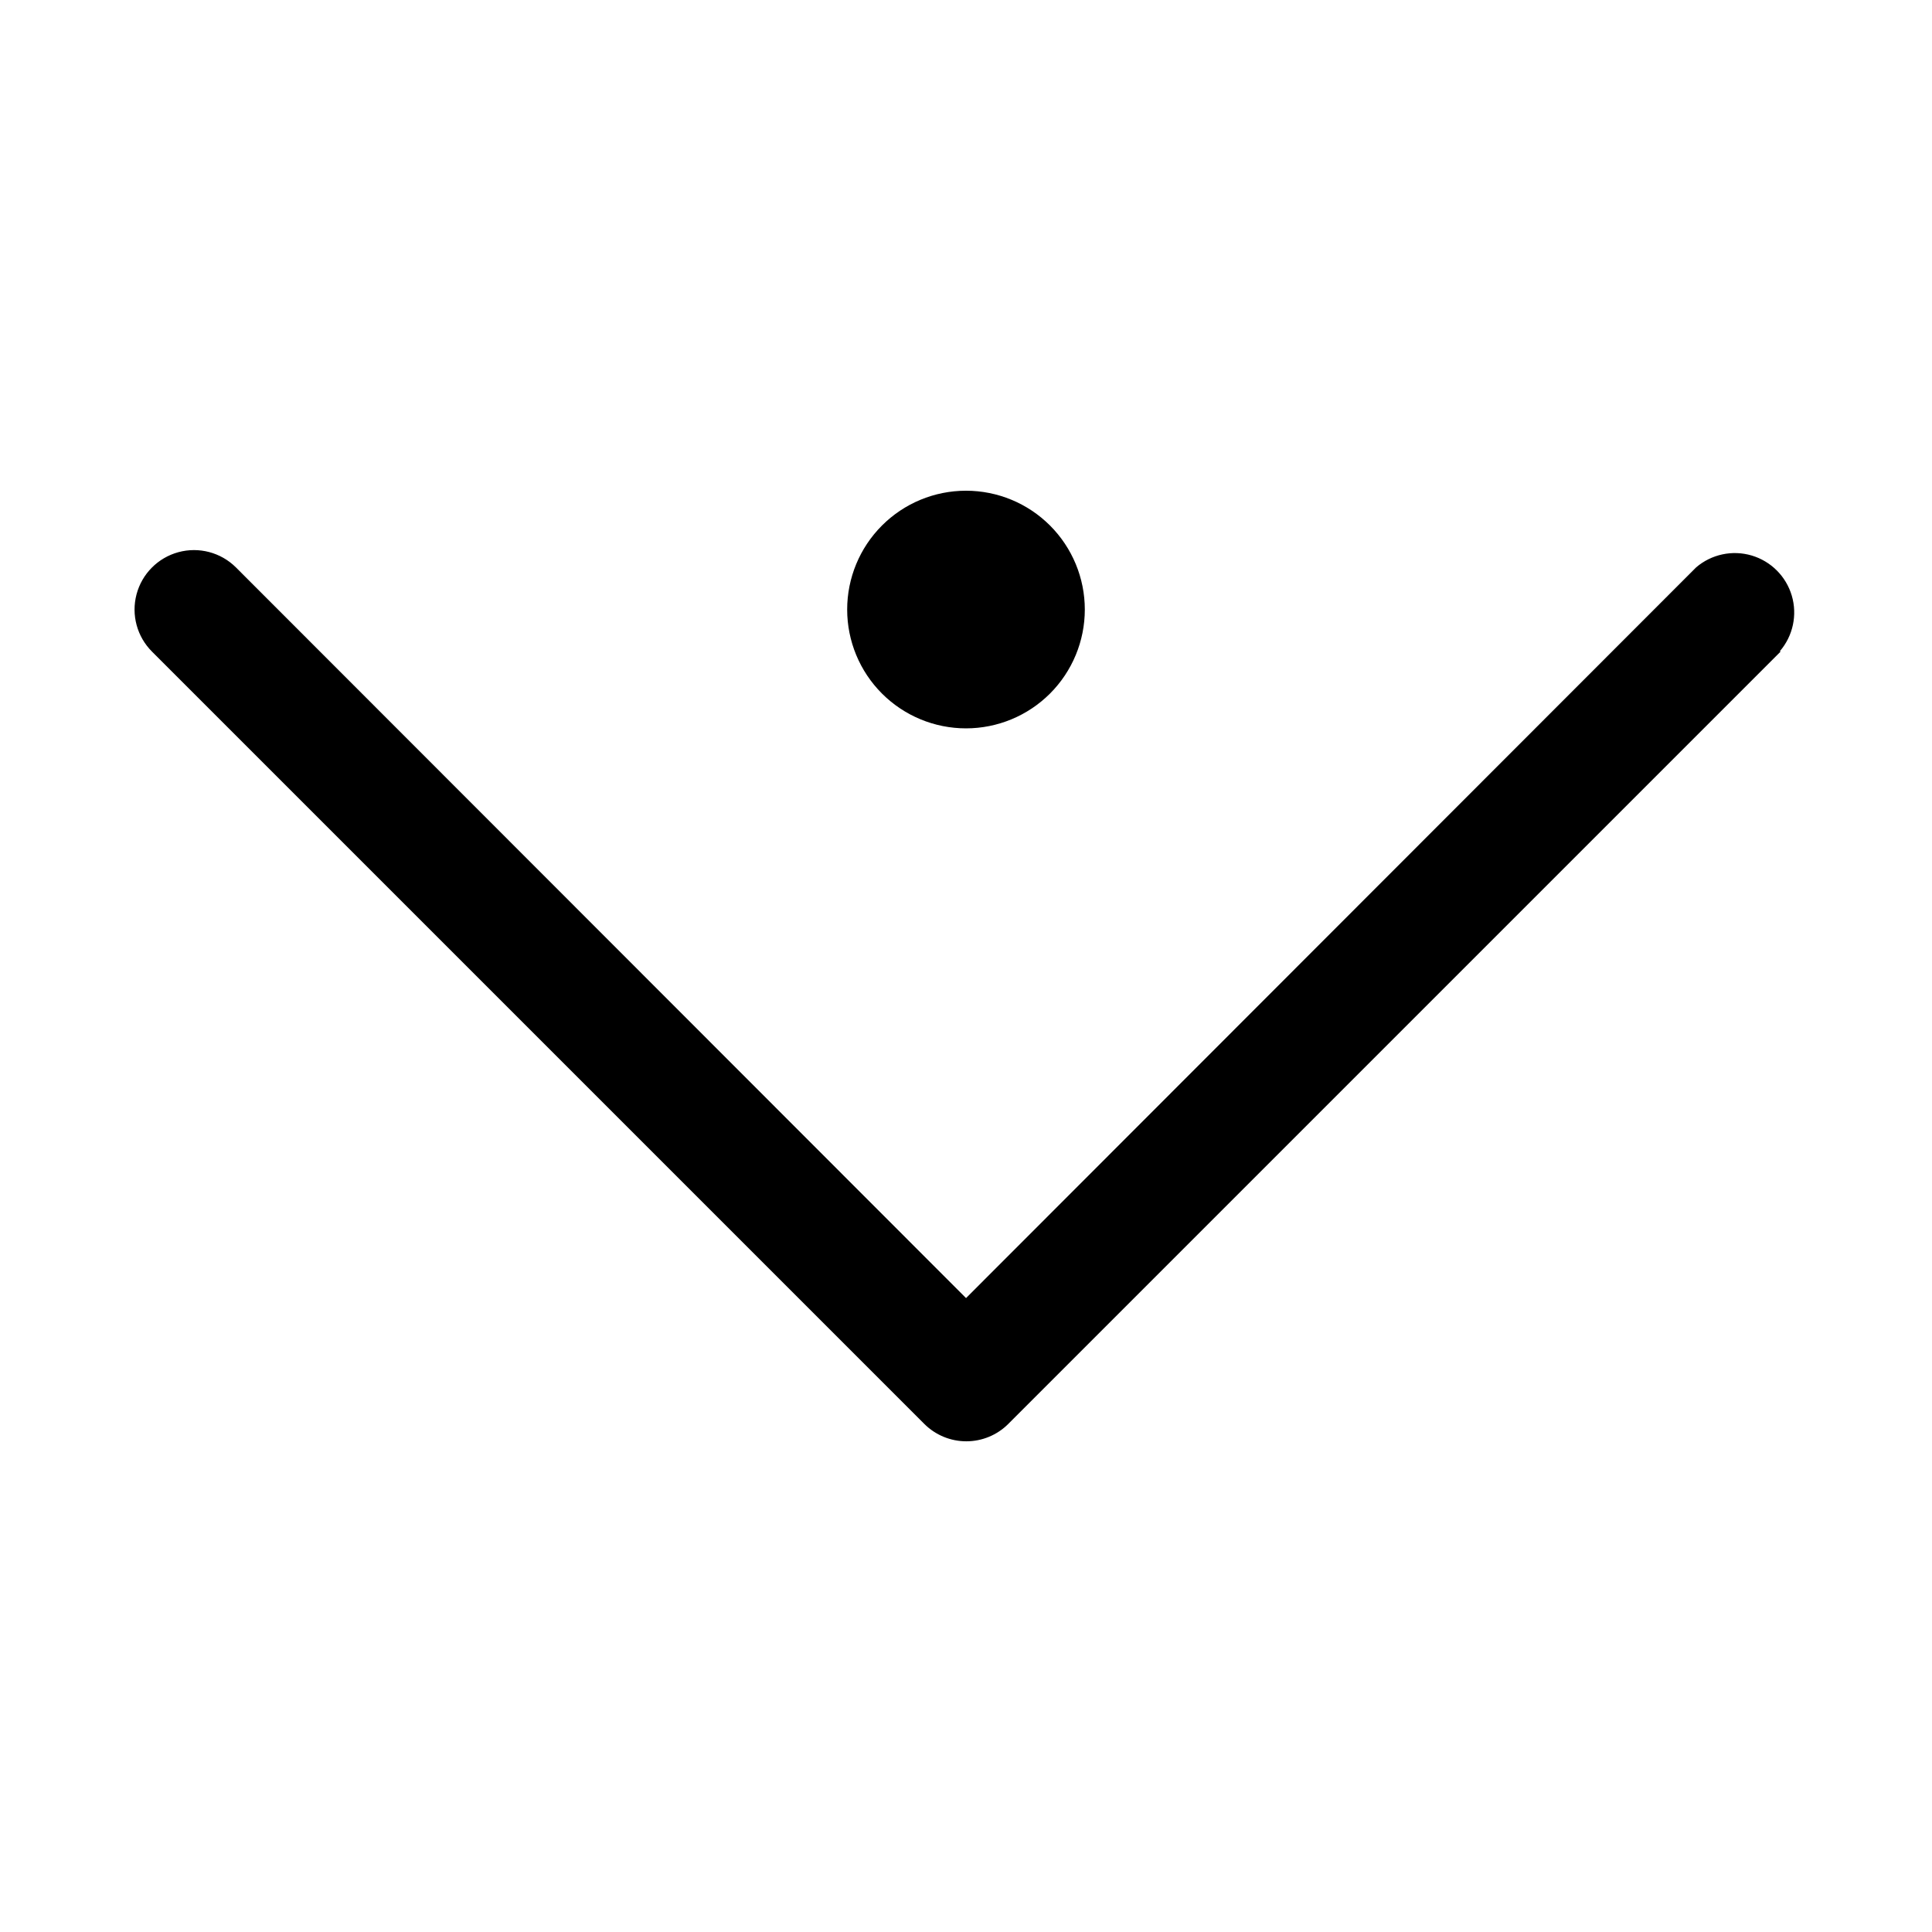 <?xml version="1.0" encoding="UTF-8"?>
<!-- Uploaded to: SVG Repo, www.svgrepo.com, Generator: SVG Repo Mixer Tools -->
<svg fill="#000000" width="800px" height="800px" version="1.1" viewBox="144 144 512 512" xmlns="http://www.w3.org/2000/svg">
 <path d="m615.85 316.71-204.67 204.67v0.004c-2.949 2.93-6.938 4.578-11.098 4.578s-8.152-1.648-11.102-4.578l-204.67-204.67v-0.004c-3.992-3.965-5.566-9.758-4.129-15.199 1.438-5.441 5.668-9.703 11.098-11.18 5.43-1.477 11.238 0.059 15.23 4.023l193.5 193.65 193.49-193.65c4.055-3.469 9.59-4.652 14.707-3.141 5.117 1.516 9.117 5.516 10.633 10.633 1.512 5.117 0.332 10.652-3.141 14.707zm-247.34-11.176c0-8.352 3.316-16.359 9.223-22.266 5.902-5.906 13.914-9.223 22.266-9.223s16.359 3.316 22.266 9.223c5.902 5.906 9.223 13.914 9.223 22.266 0 8.352-3.32 16.359-9.223 22.266-5.906 5.902-13.914 9.223-22.266 9.223s-16.363-3.32-22.266-9.223c-5.906-5.906-9.223-13.914-9.223-22.266z"/>
</svg>